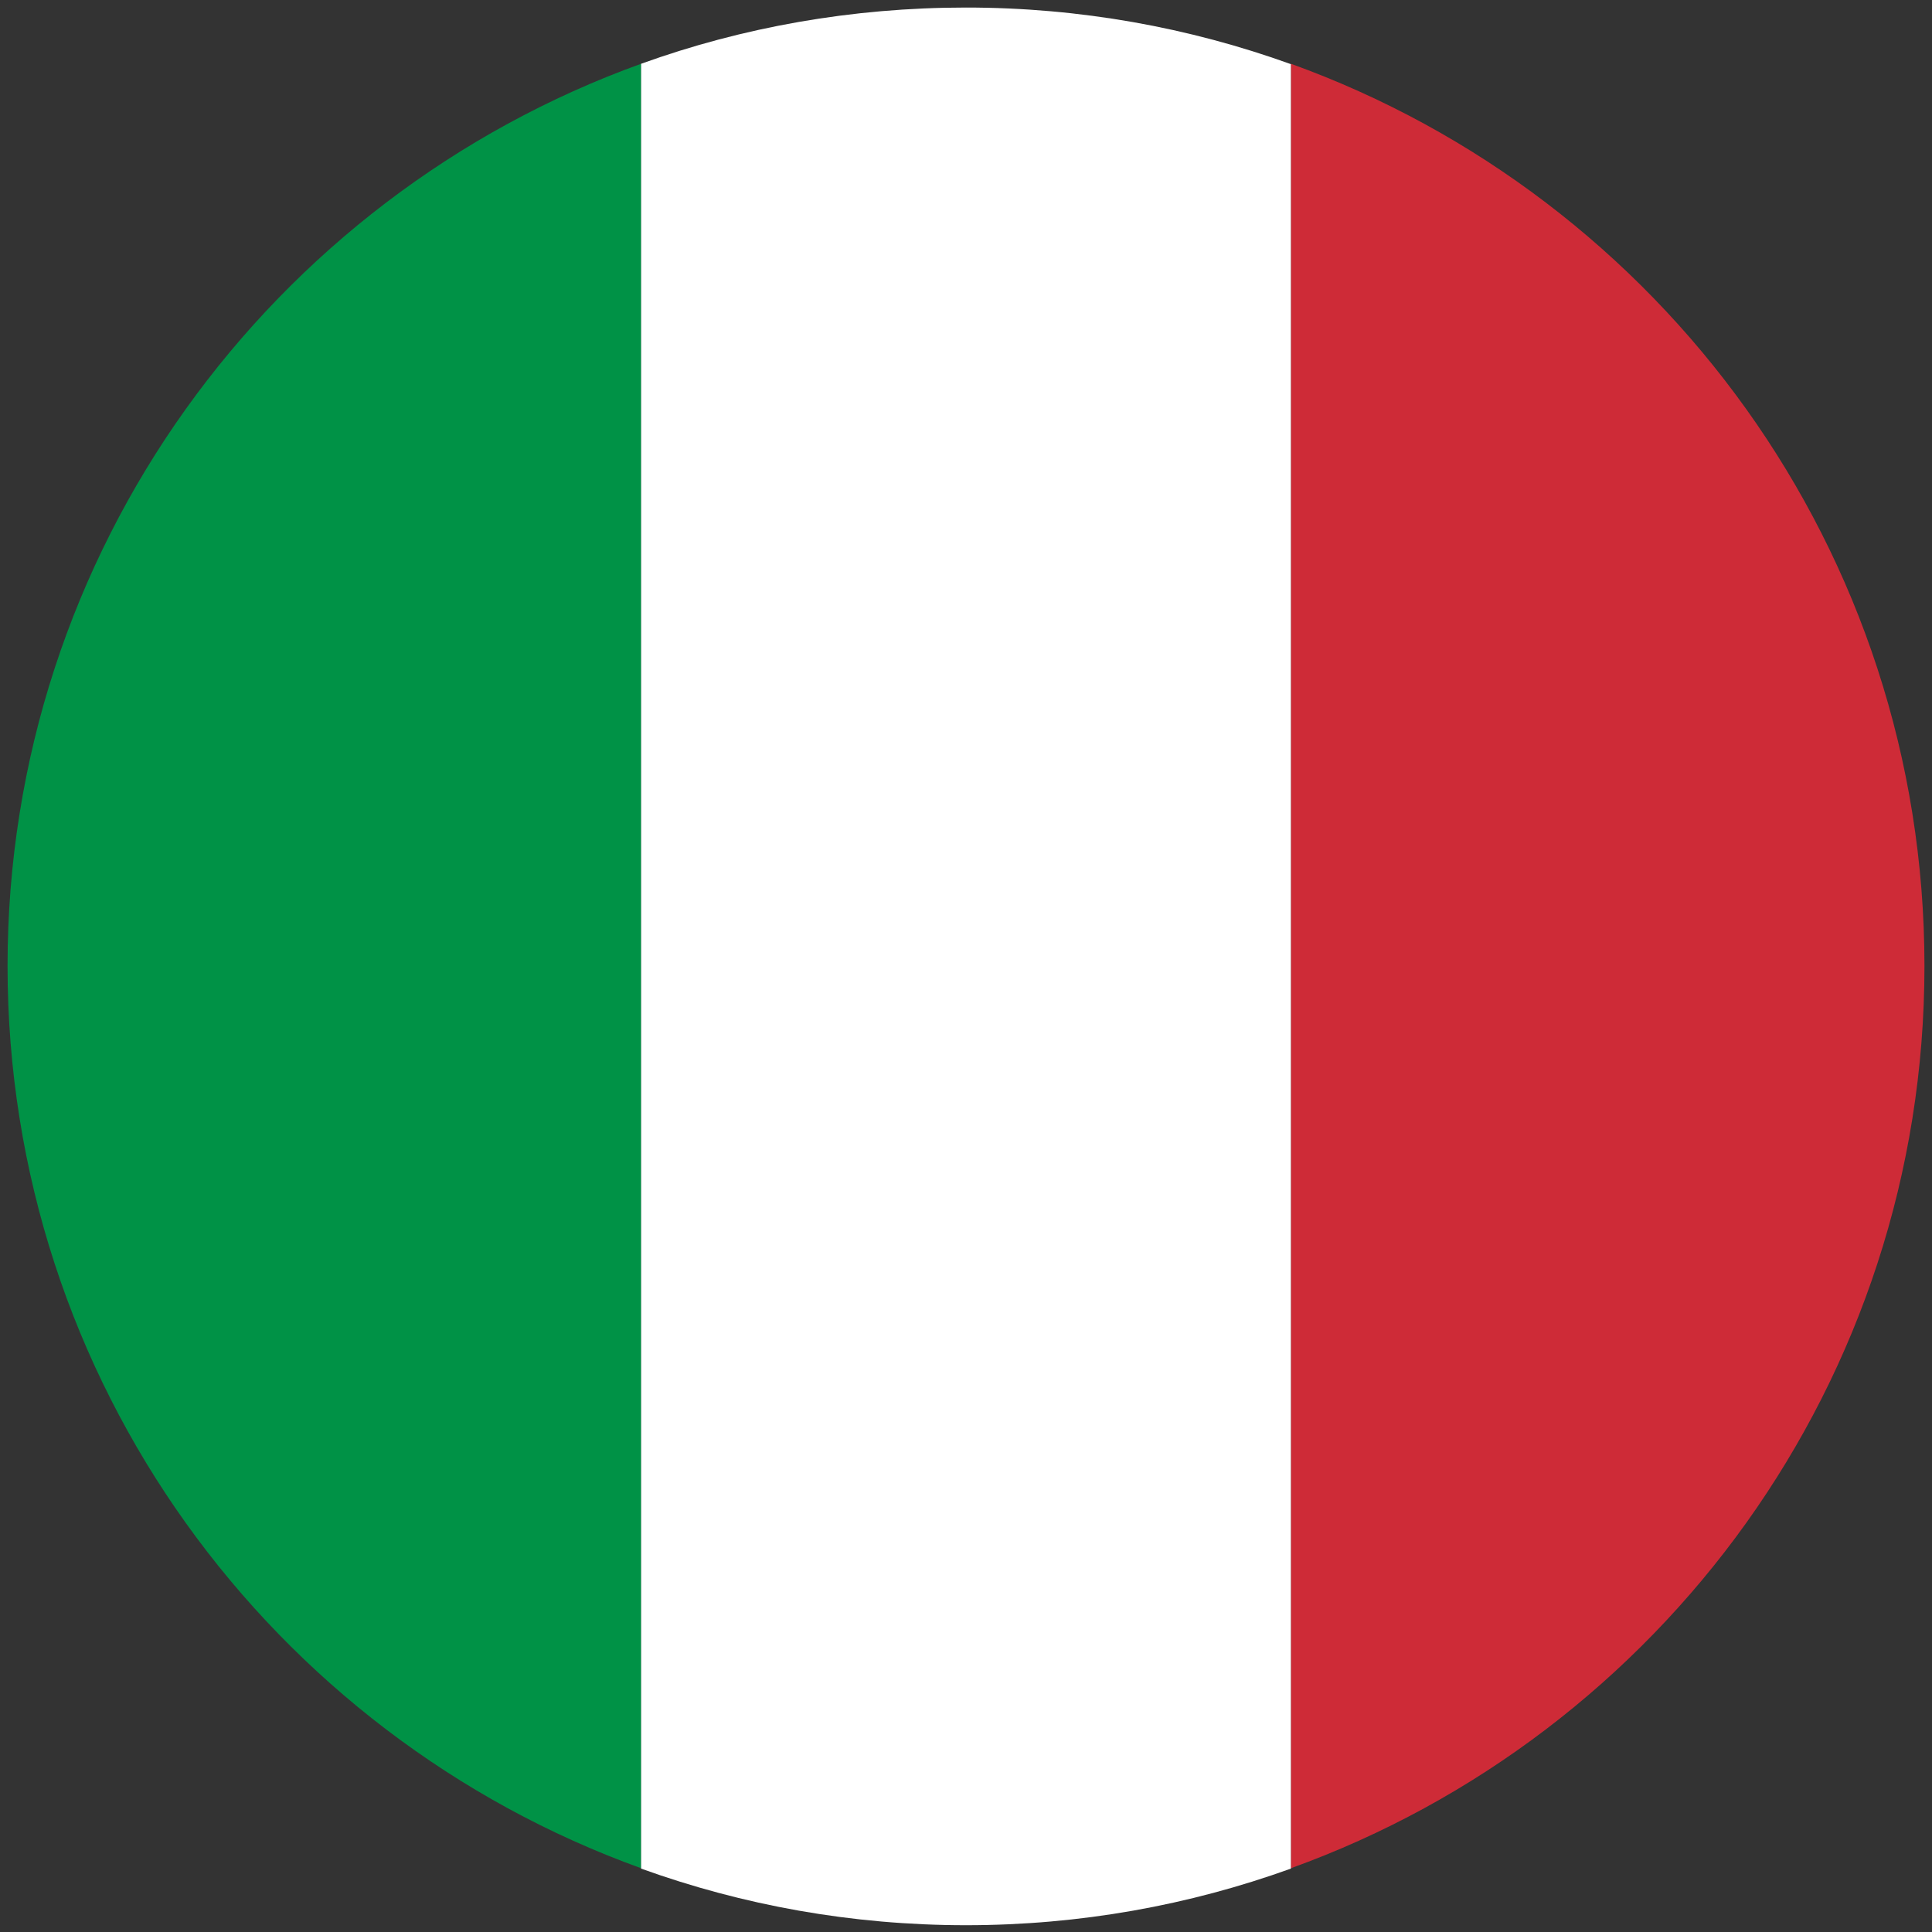 <?xml version="1.0" encoding="utf-8"?>
<!-- Generator: Adobe Illustrator 25.0.0, SVG Export Plug-In . SVG Version: 6.00 Build 0)  -->
<svg version="1.1" xmlns="http://www.w3.org/2000/svg" xmlns:xlink="http://www.w3.org/1999/xlink" x="0px" y="0px"
	 viewBox="0 0 512 512" style="enable-background:new 0 0 512 512;" xml:space="preserve">
<rect x="0" y="0" width="512" height="512" fill="#333333" stroke="none"/>
<style type="text/css">
	.st0{fill:#009246;}
	.st1{fill:#CE2B37;}
	.st2{fill:#FFFFFF;}
</style>
<g id="Layer_1">
	<path class="st0" d="M169.9,16.9v478.2C72,459.8,2,366.1,2,256S72,52.2,169.9,16.9z"/>
	<path class="st1" d="M342.1,495.1V16.9C440,52.2,510,145.9,510,256S440,459.8,342.1,495.1z"/>
	<path class="st2" d="M256,2c30.2,0,59.2,5.3,86.1,15v478.2c-26.9,9.7-55.8,15-86.1,15s-59.2-5.3-86.1-15V16.9
		C196.8,7.2,225.8,2,256,2z"/>
</g>
<g id="Layer_2">
</g>
</svg>
